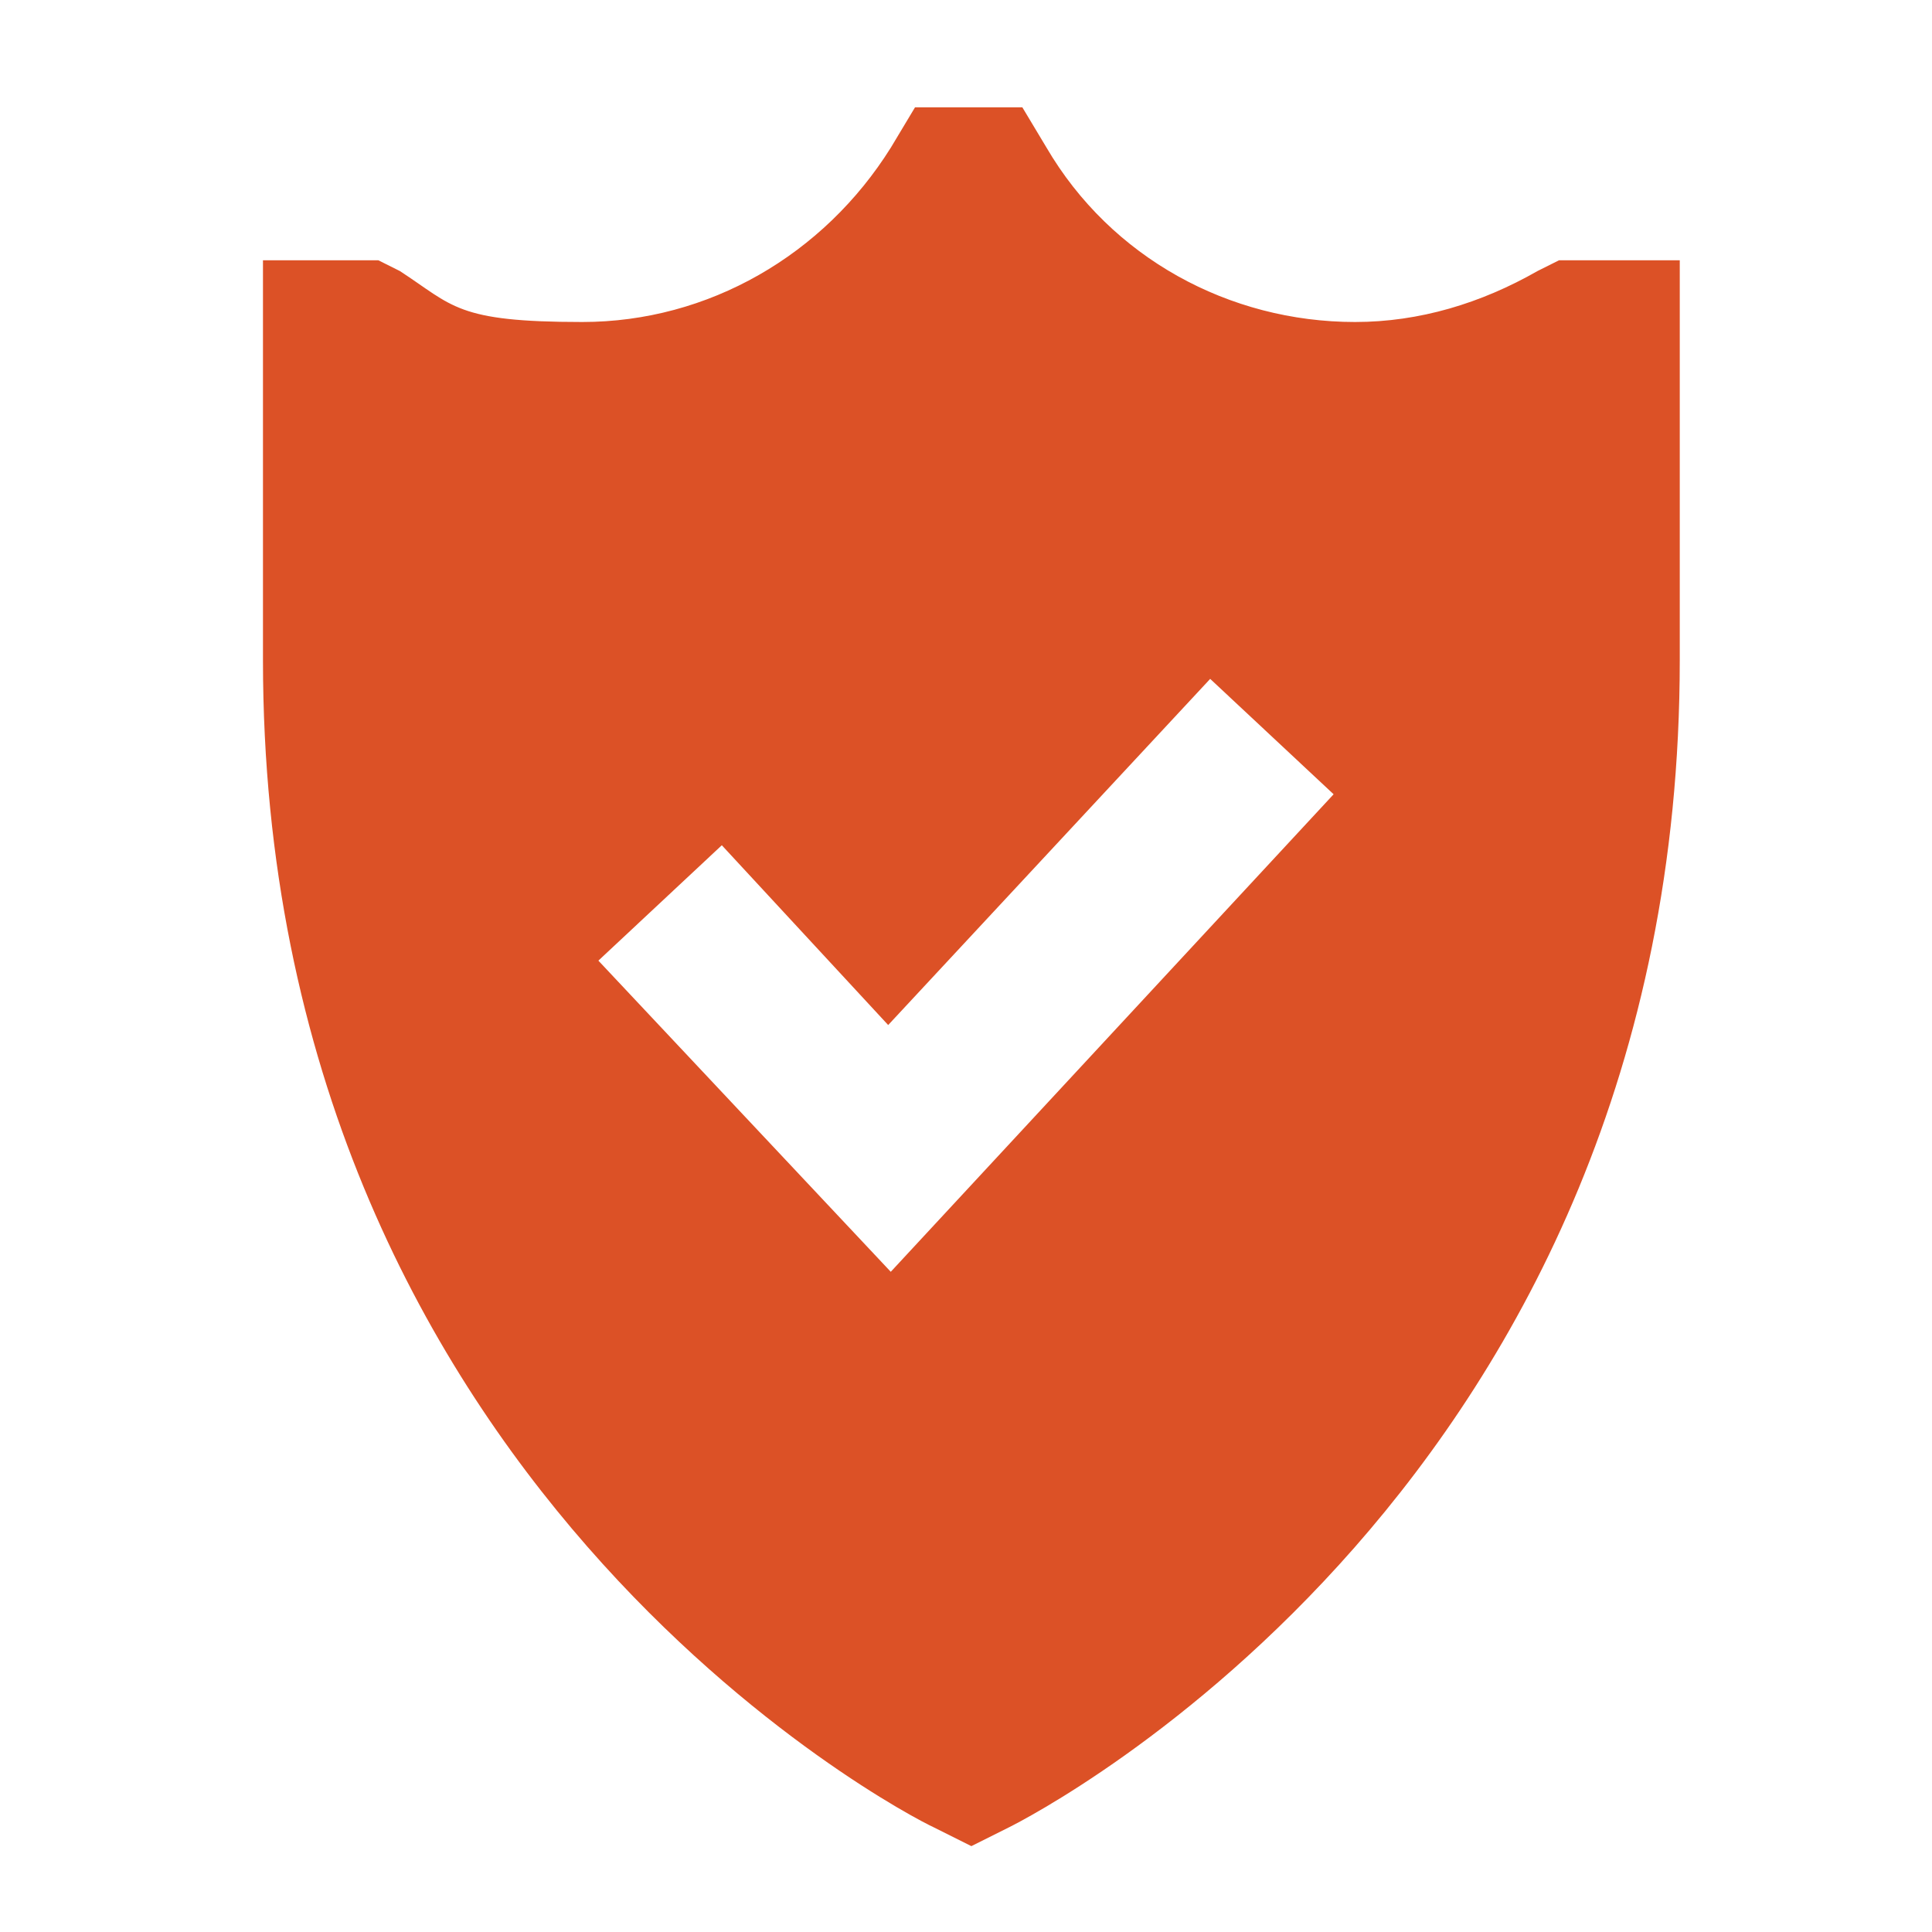 <?xml version="1.0" encoding="UTF-8"?>
<svg id="Layer_1" xmlns="http://www.w3.org/2000/svg" width="72" height="72" version="1.1" viewBox="0 0 72 72">
  <!-- Generator: Adobe Illustrator 29.0.0, SVG Export Plug-In . SVG Version: 2.1.0 Build 186)  -->
  <defs>
    <style>
      .st0 {
        fill: #dc5126;
      }
    </style>
  </defs>
  <path class="st0" d="M58.1,9.7l-.8.4c-2.1,1.2-4.4,1.9-6.8,1.9-4.7,0-9.1-2.4-11.5-6.5l-.9-1.5h-4l-.9,1.5c-2.5,4-6.8,6.5-11.5,6.5s-4.8-.6-6.8-1.9l-.8-.4h-4.3v14.9c0,30.6,23.9,43,25,43.5l1.4.7,1.4-.7c1-.5,25-12.8,25-43.5v-14.9h-4.3ZM33.2,47.4l-10.9-11.6,4.6-4.3,6.2,6.7,12-12.9,4.6,4.3-16.6,17.9Z"/>
</svg>